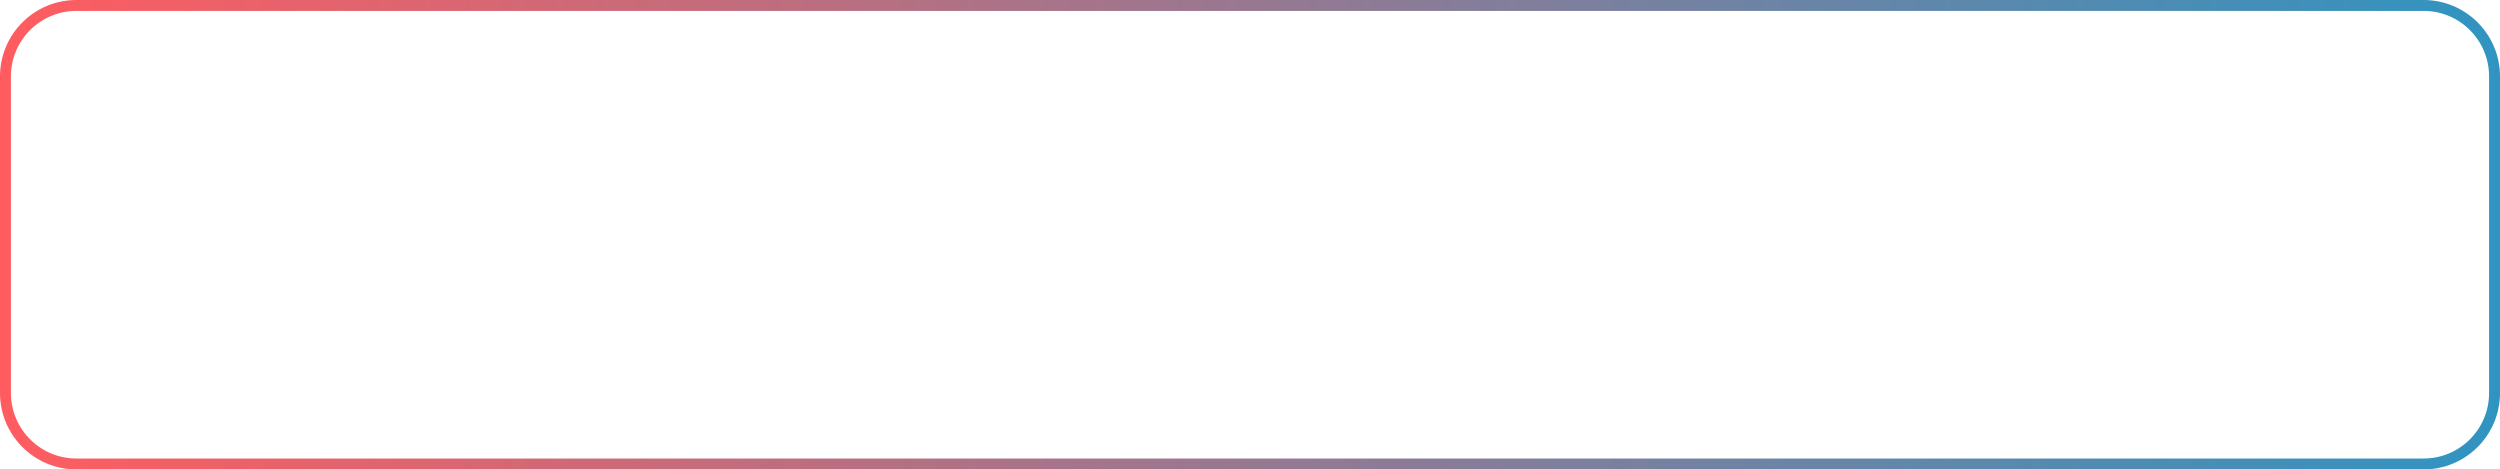 <?xml version="1.0" encoding="UTF-8"?> <svg xmlns="http://www.w3.org/2000/svg" width="229" height="43" viewBox="0 0 229 43" fill="none"> <path d="M0.5 7C0.5 3.41 3.41 0.5 7 0.5H222C225.59 0.5 228.5 3.41 228.5 7V36C228.5 39.59 225.59 42.5 222 42.5H7C3.41 42.5 0.5 39.59 0.5 36V7Z" stroke="url(#paint0_linear_36_36)"></path> <defs> <linearGradient id="paint0_linear_36_36" x1="1.27964e-06" y1="21.5" x2="229" y2="21.5" gradientUnits="userSpaceOnUse"> <stop stop-color="#FF5C60"></stop> <stop offset="1" stop-color="#3094C1"></stop> </linearGradient> </defs> </svg> 